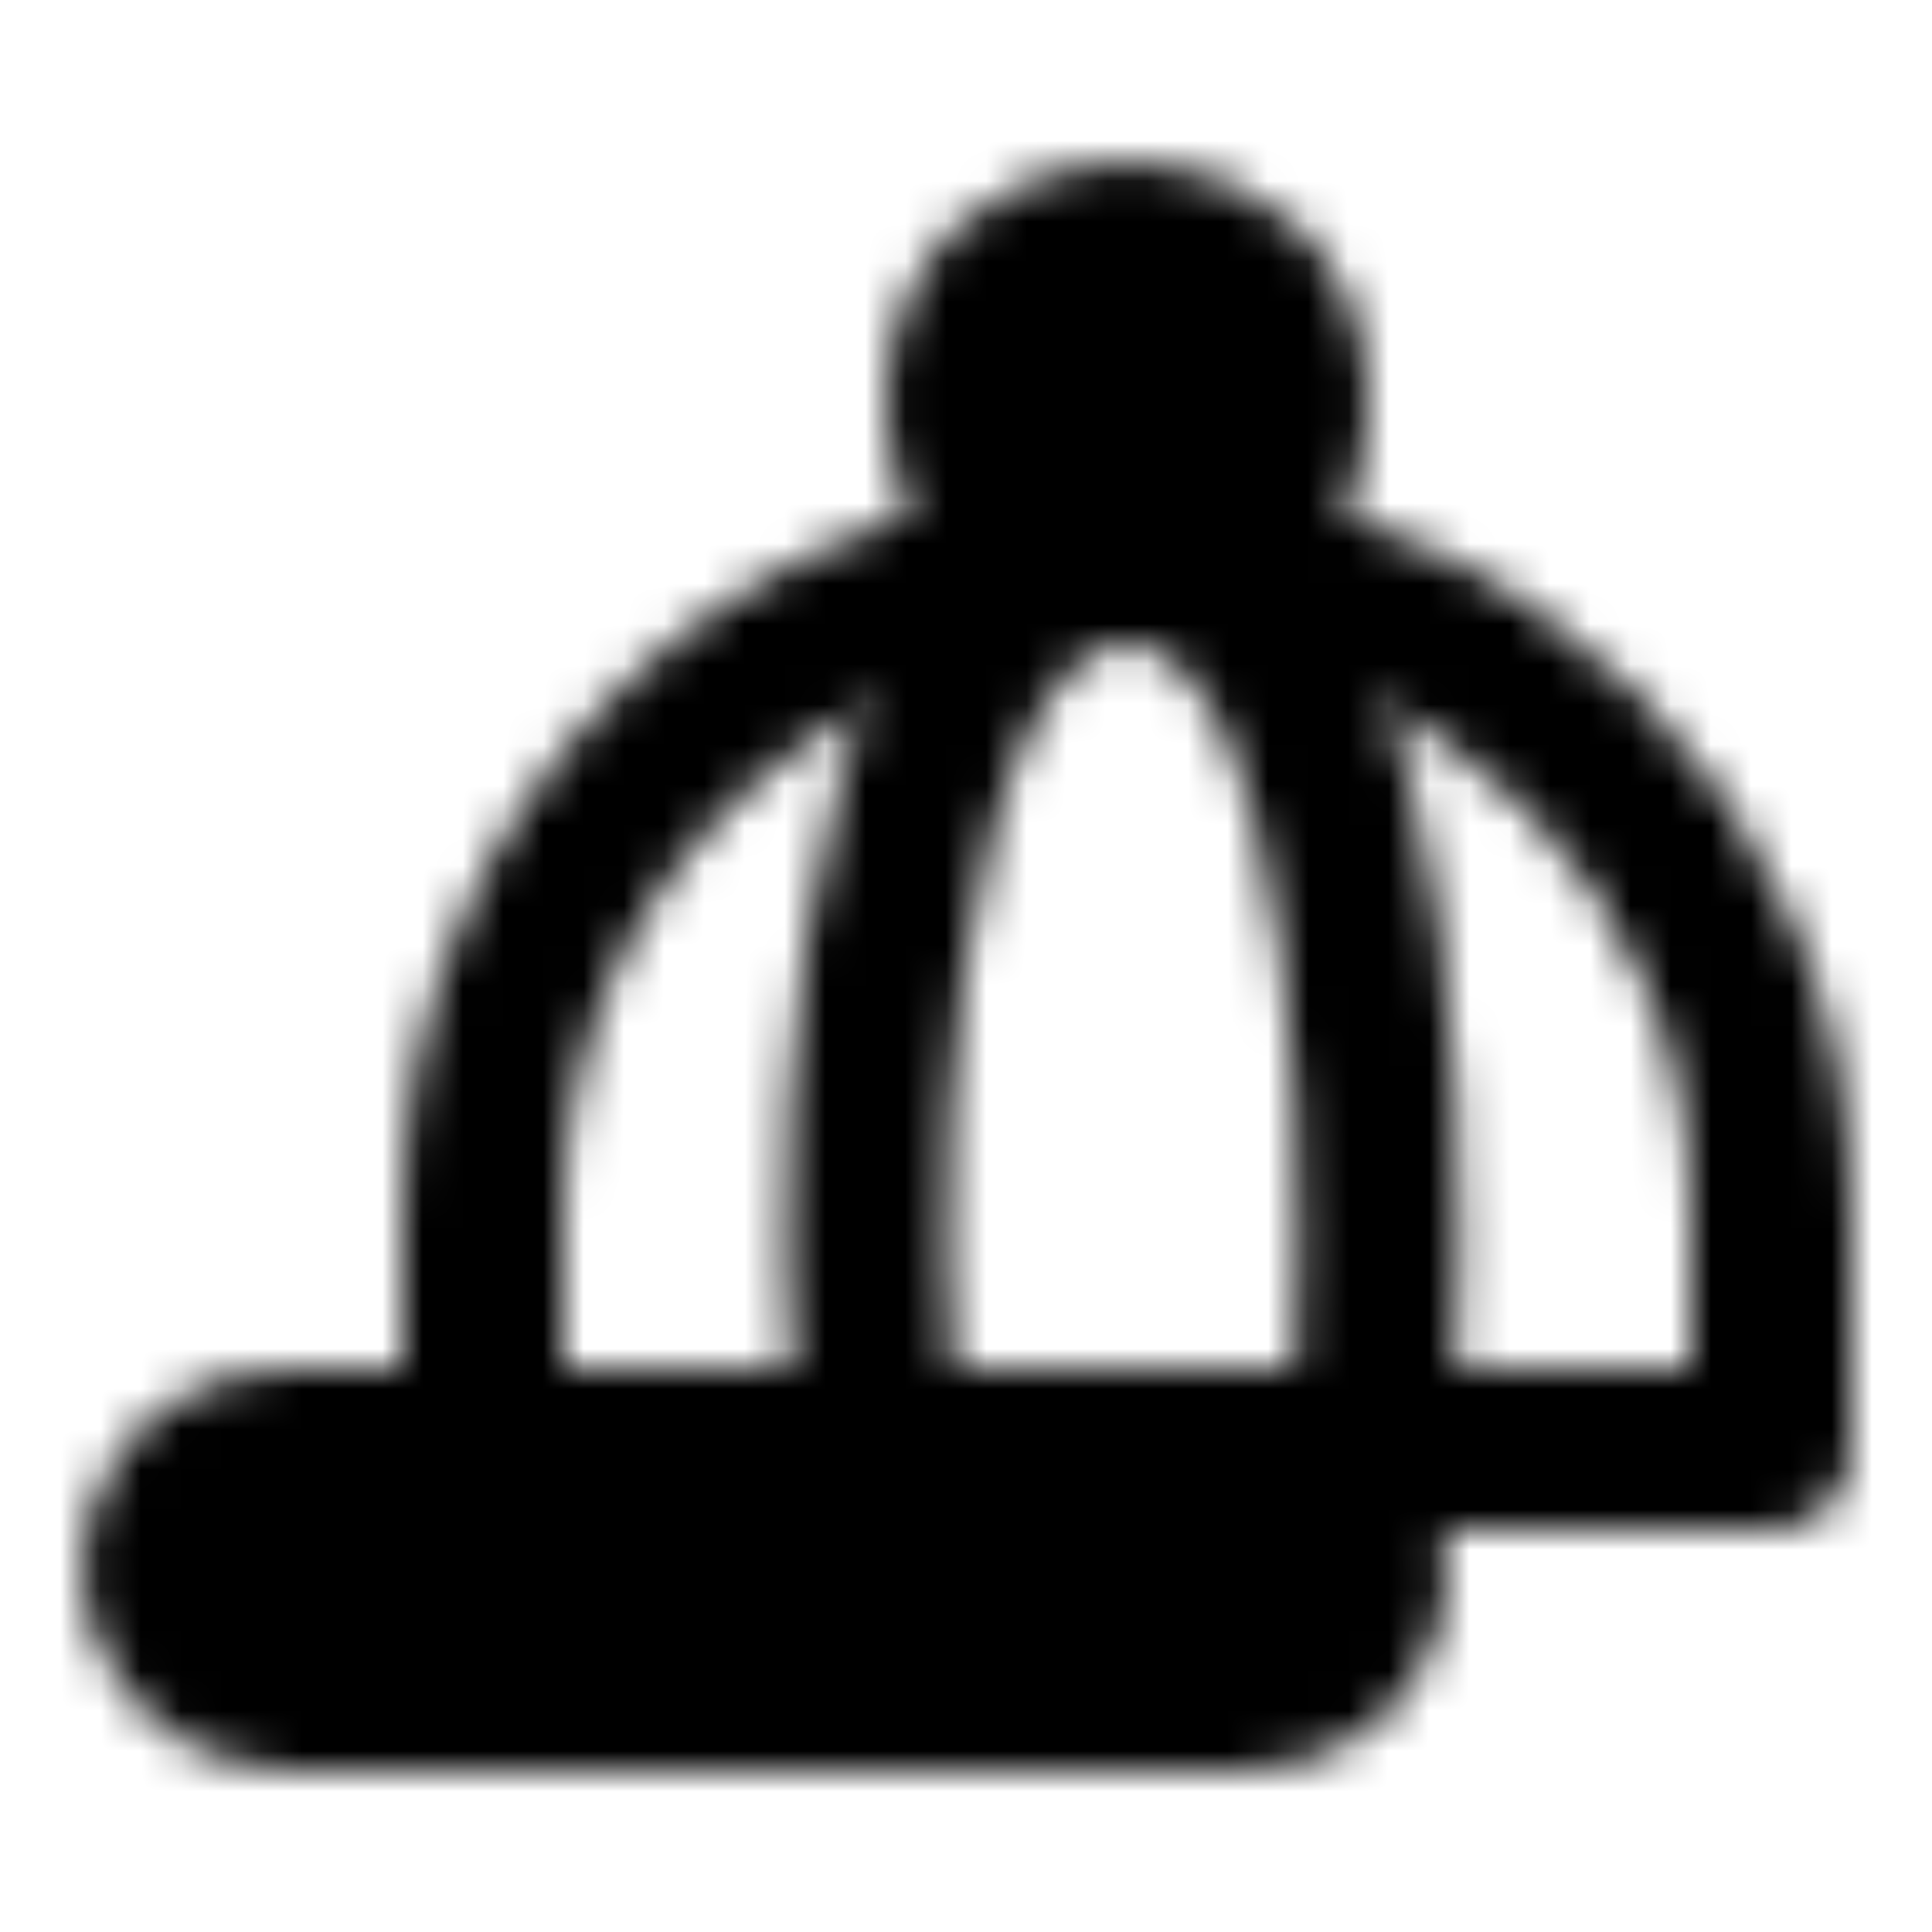 <?xml version="1.0" encoding="iso-8859-1"?>
<!-- Generator: www.svgicons.com -->
<svg xmlns="http://www.w3.org/2000/svg" width="800" height="800" viewBox="0 0 48 48">
<defs><mask id="ipTBaseballCap0"><g fill="none" stroke="#fff" stroke-width="4"><path stroke-linecap="round" stroke-linejoin="round" d="M12 30c0-8.837 7.163-16 16-16v0c8.837 0 16 7.163 16 16v6H12z"/><path d="M22 36c-1-3.5-1-22 6-22s6.5 18 6 22"/><rect width="30" height="6" x="4" y="36" fill="#555" stroke-linecap="round" stroke-linejoin="round" rx="3"/><circle cx="28" cy="10" r="4" fill="#555"/></g></mask></defs><path fill="currentColor" d="M0 0h48v48H0z" mask="url(#ipTBaseballCap0)"/>
</svg>